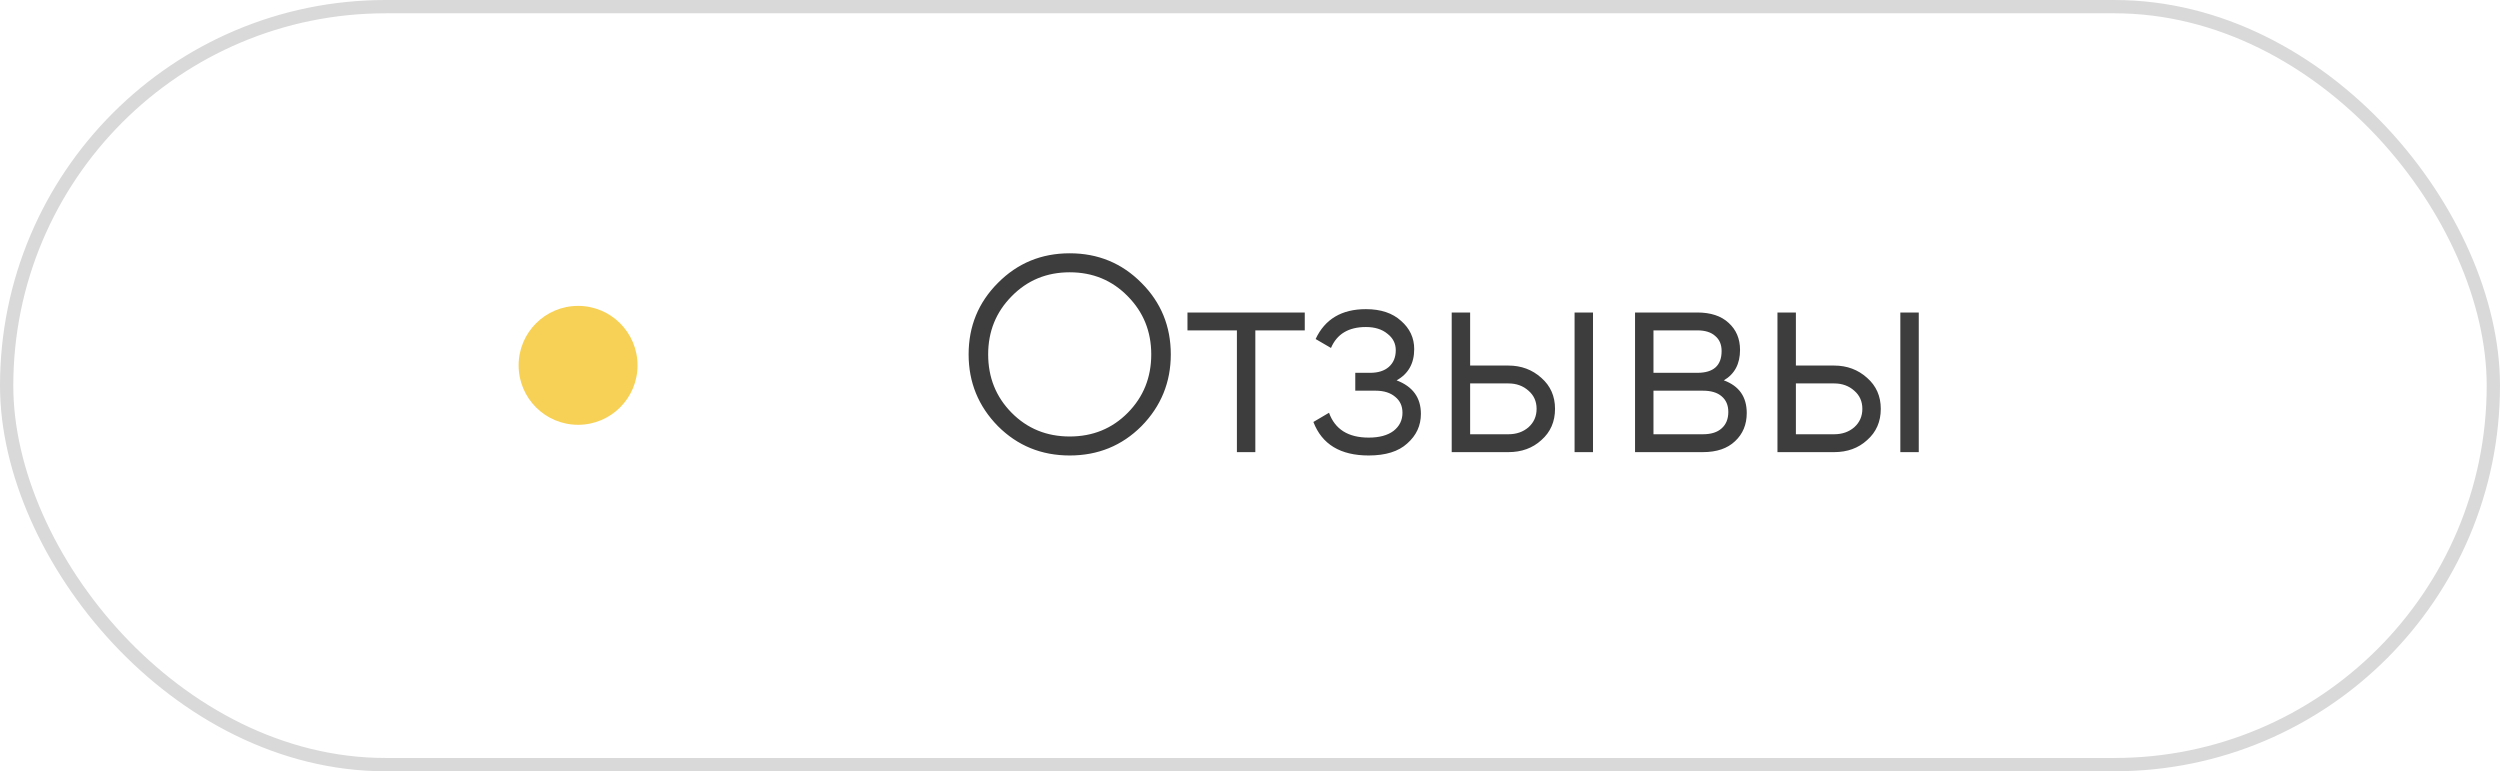 <?xml version="1.0" encoding="UTF-8"?> <svg xmlns="http://www.w3.org/2000/svg" width="188" height="58" viewBox="0 0 188 58" fill="none"><rect x="0.5" y="0.5" width="187" height="57" rx="28.5" stroke="black" stroke-opacity="0.15"></rect><path d="M85.839 32.047C84.369 33.517 82.57 34.252 80.442 34.252C78.314 34.252 76.515 33.517 75.045 32.047C73.575 30.549 72.84 28.75 72.84 26.65C72.84 24.536 73.575 22.744 75.045 21.274C76.515 19.79 78.314 19.048 80.442 19.048C82.57 19.048 84.369 19.79 85.839 21.274C87.309 22.744 88.044 24.536 88.044 26.65C88.044 28.75 87.309 30.549 85.839 32.047ZM74.31 26.65C74.31 28.386 74.898 29.849 76.074 31.039C77.25 32.229 78.706 32.824 80.442 32.824C82.178 32.824 83.634 32.229 84.81 31.039C85.986 29.849 86.574 28.386 86.574 26.65C86.574 24.928 85.986 23.472 84.81 22.282C83.634 21.078 82.178 20.476 80.442 20.476C78.706 20.476 77.25 21.078 76.074 22.282C74.898 23.472 74.31 24.928 74.31 26.65ZM89.298 23.5H98.118V24.844H94.401V34H93.015V24.844H89.298V23.5ZM105.025 28.603C106.243 29.065 106.852 29.905 106.852 31.123C106.852 32.005 106.509 32.747 105.823 33.349C105.165 33.951 104.199 34.252 102.925 34.252C100.797 34.252 99.411 33.412 98.767 31.732L99.943 31.039C100.391 32.285 101.385 32.908 102.925 32.908C103.723 32.908 104.346 32.74 104.794 32.404C105.242 32.054 105.466 31.599 105.466 31.039C105.466 30.535 105.284 30.136 104.92 29.842C104.556 29.534 104.066 29.38 103.45 29.38H101.917V28.036H103.03C103.632 28.036 104.101 27.889 104.437 27.595C104.787 27.287 104.962 26.867 104.962 26.335C104.962 25.831 104.752 25.418 104.332 25.096C103.926 24.76 103.387 24.592 102.715 24.592C101.413 24.592 100.538 25.117 100.09 26.167L98.935 25.495C99.635 23.997 100.895 23.248 102.715 23.248C103.835 23.248 104.717 23.542 105.361 24.13C106.019 24.704 106.348 25.411 106.348 26.251C106.348 27.329 105.907 28.113 105.025 28.603ZM110.554 27.49H113.431C114.397 27.49 115.223 27.798 115.909 28.414C116.595 29.016 116.938 29.793 116.938 30.745C116.938 31.711 116.595 32.495 115.909 33.097C115.251 33.699 114.425 34 113.431 34H109.168V23.5H110.554V27.49ZM118.408 34V23.5H119.794V34H118.408ZM110.554 32.656H113.431C114.033 32.656 114.537 32.481 114.943 32.131C115.349 31.767 115.552 31.305 115.552 30.745C115.552 30.185 115.349 29.73 114.943 29.38C114.537 29.016 114.033 28.834 113.431 28.834H110.554V32.656ZM129.633 28.603C130.781 29.023 131.355 29.842 131.355 31.06C131.355 31.928 131.061 32.635 130.473 33.181C129.899 33.727 129.094 34 128.058 34H122.955V23.5H127.638C128.646 23.5 129.43 23.759 129.99 24.277C130.564 24.795 130.851 25.474 130.851 26.314C130.851 27.364 130.445 28.127 129.633 28.603ZM127.638 24.844H124.341V28.036H127.638C128.856 28.036 129.465 27.49 129.465 26.398C129.465 25.908 129.304 25.53 128.982 25.264C128.674 24.984 128.226 24.844 127.638 24.844ZM124.341 32.656H128.058C128.674 32.656 129.143 32.509 129.465 32.215C129.801 31.921 129.969 31.508 129.969 30.976C129.969 30.472 129.801 30.08 129.465 29.8C129.143 29.52 128.674 29.38 128.058 29.38H124.341V32.656ZM135.051 27.49H137.928C138.894 27.49 139.72 27.798 140.406 28.414C141.092 29.016 141.435 29.793 141.435 30.745C141.435 31.711 141.092 32.495 140.406 33.097C139.748 33.699 138.922 34 137.928 34H133.665V23.5H135.051V27.49ZM142.905 34V23.5H144.291V34H142.905ZM135.051 32.656H137.928C138.53 32.656 139.034 32.481 139.44 32.131C139.846 31.767 140.049 31.305 140.049 30.745C140.049 30.185 139.846 29.73 139.44 29.38C139.034 29.016 138.53 28.834 137.928 28.834H135.051V32.656Z" fill="#3D3D3D"></path><circle cx="43.471" cy="27.474" r="4.471" fill="#F7D155"></circle></svg> 